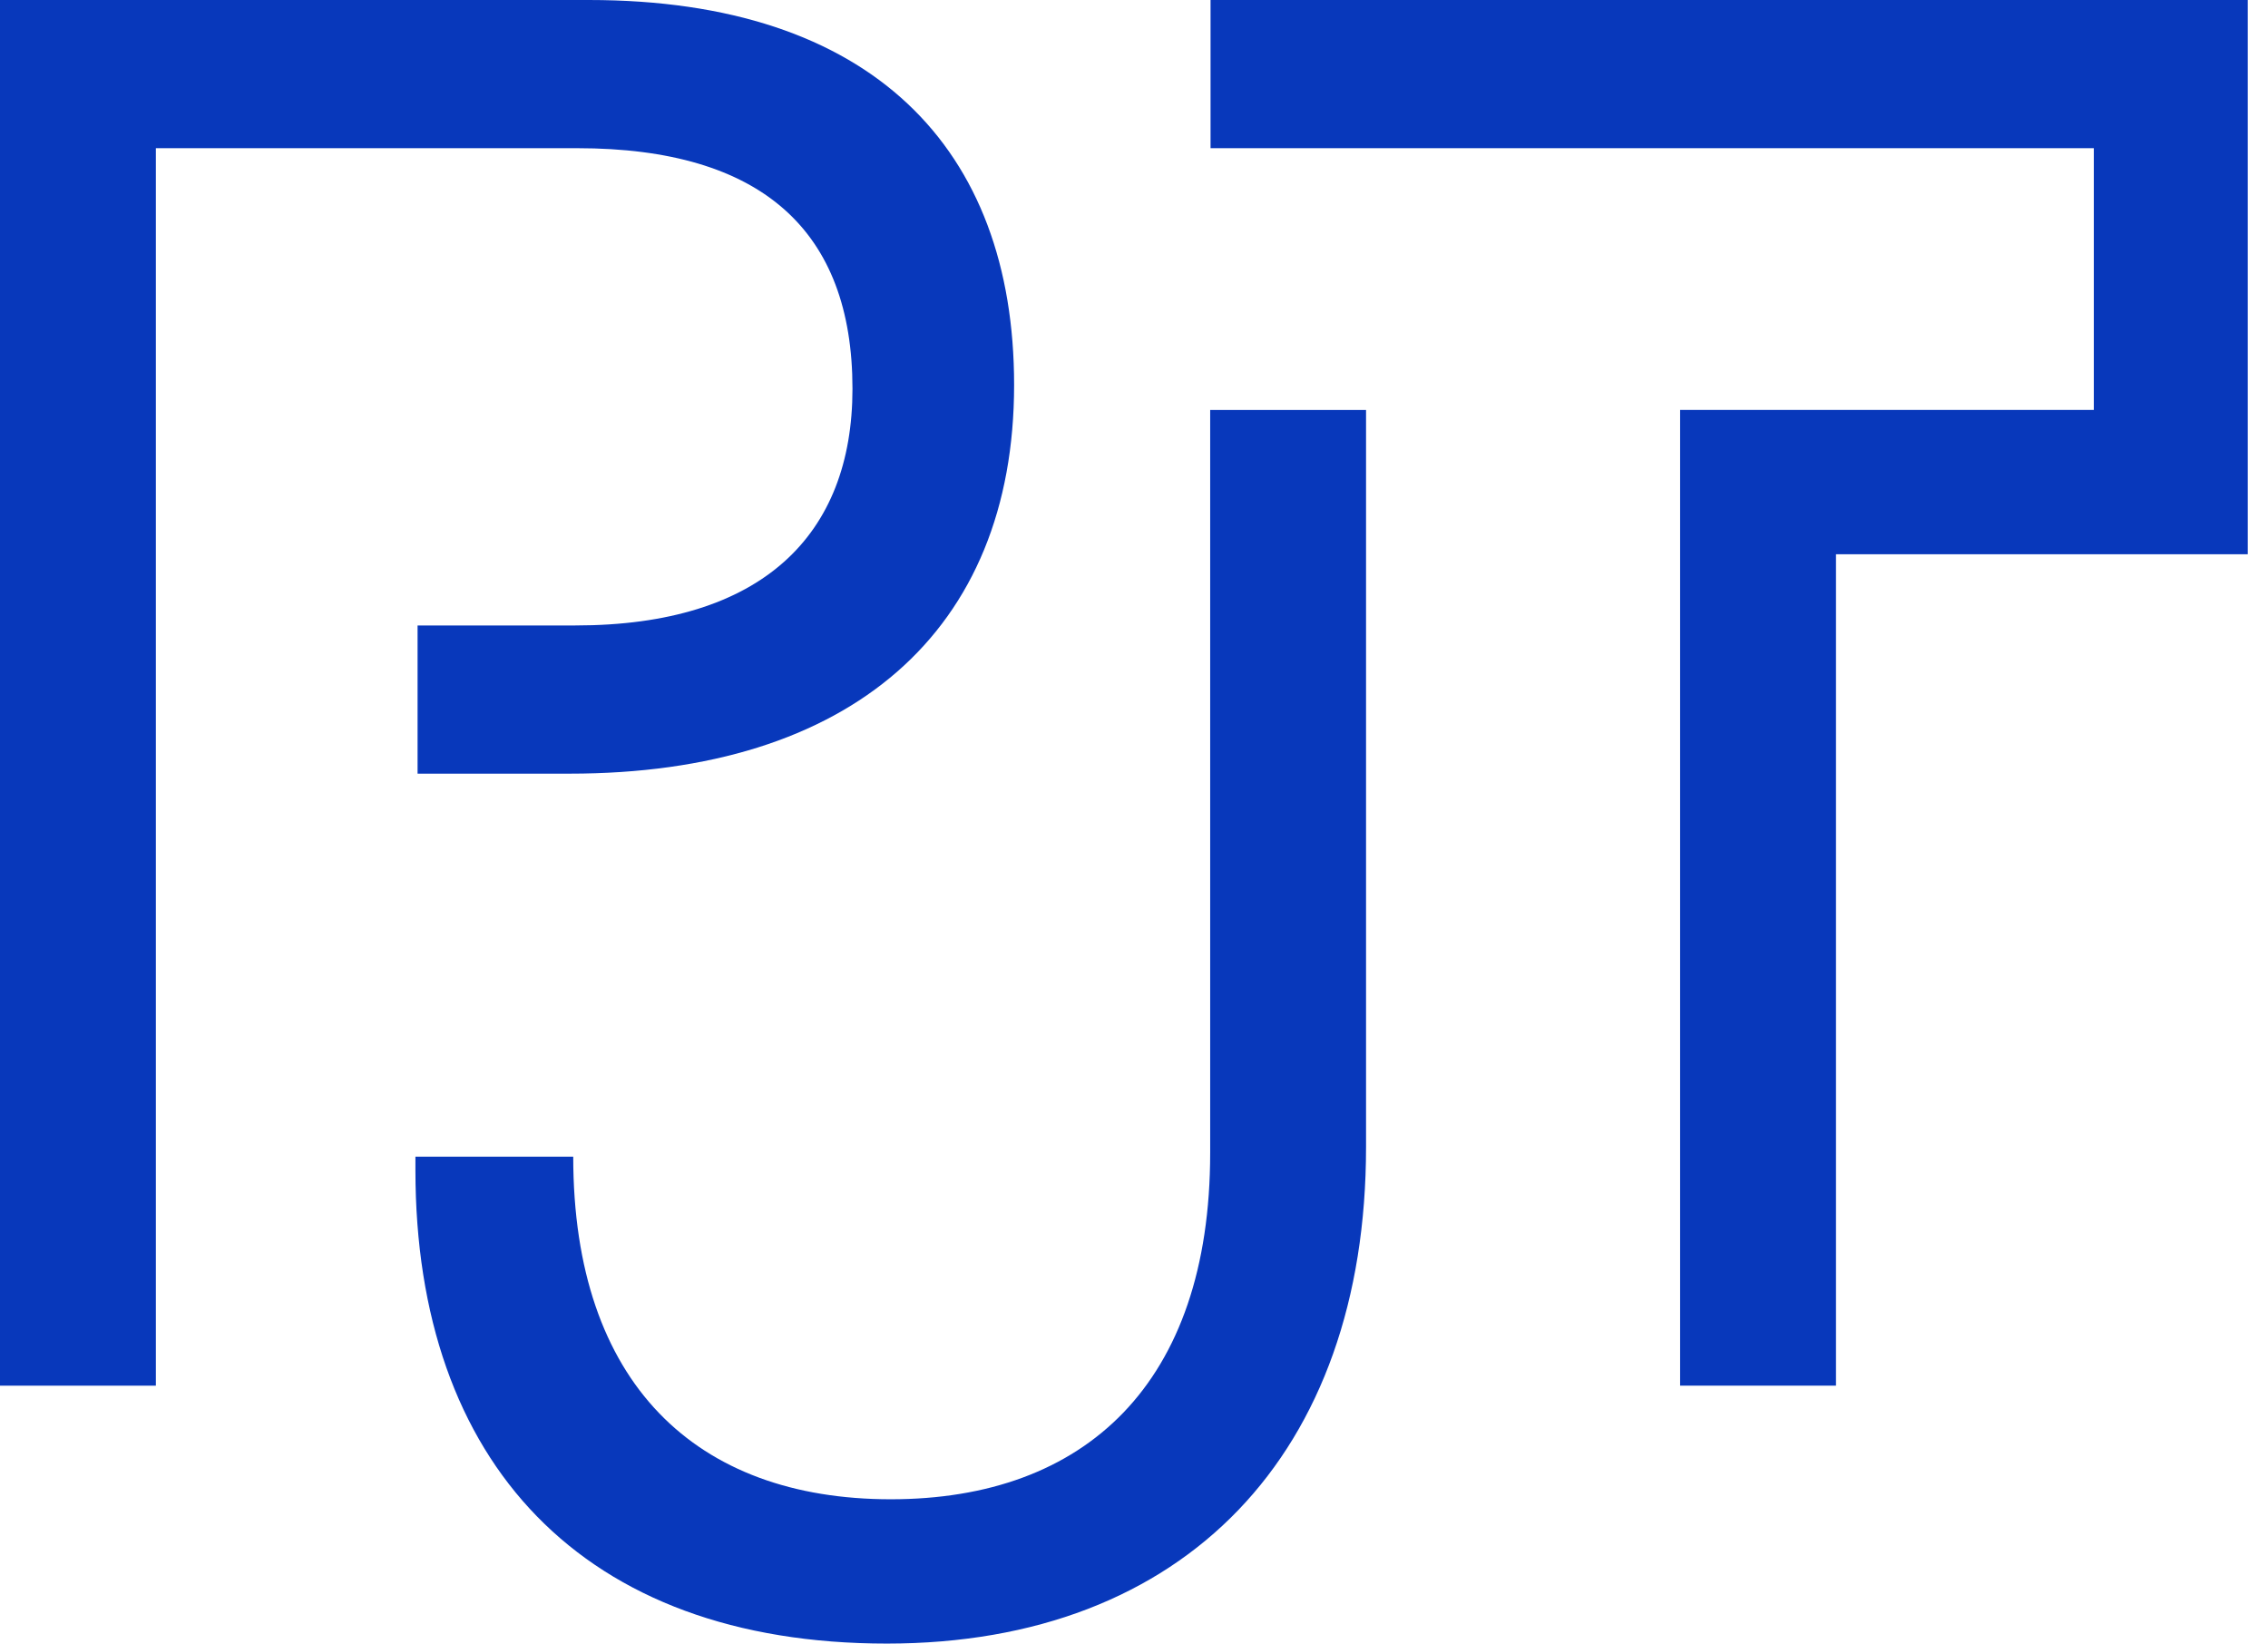 <svg width="138" height="100" viewBox="0 0 138 100" fill="none" xmlns="http://www.w3.org/2000/svg">
<path d="M83.119 69.788V24.944H73.635V70.139C73.635 84.19 66.025 91.217 54.199 91.217C42.372 91.217 34.879 84.19 34.879 70.374H25.277V71.193C25.277 88.991 35.464 99.997 53.964 99.997C72.112 99.997 83.119 88.405 83.119 69.788Z" fill="#0838BB"/>
<path d="M51.87 23.651C51.87 32.55 46.367 38.053 35.01 38.053H25.408V47.07H34.657C51.753 47.07 61.705 38.406 61.705 23.418C61.705 9.016 53.041 0 35.829 0H0V84.304H9.484V9.016H35.126C46.367 9.016 51.87 14.05 51.87 23.651Z" fill="#0838BB"/>
<path d="M73.658 9.016H127.402V24.94H102.229V84.304H111.713V33.721H136.769V0H73.658V9.016Z" fill="#0838BB"/>
</svg>
